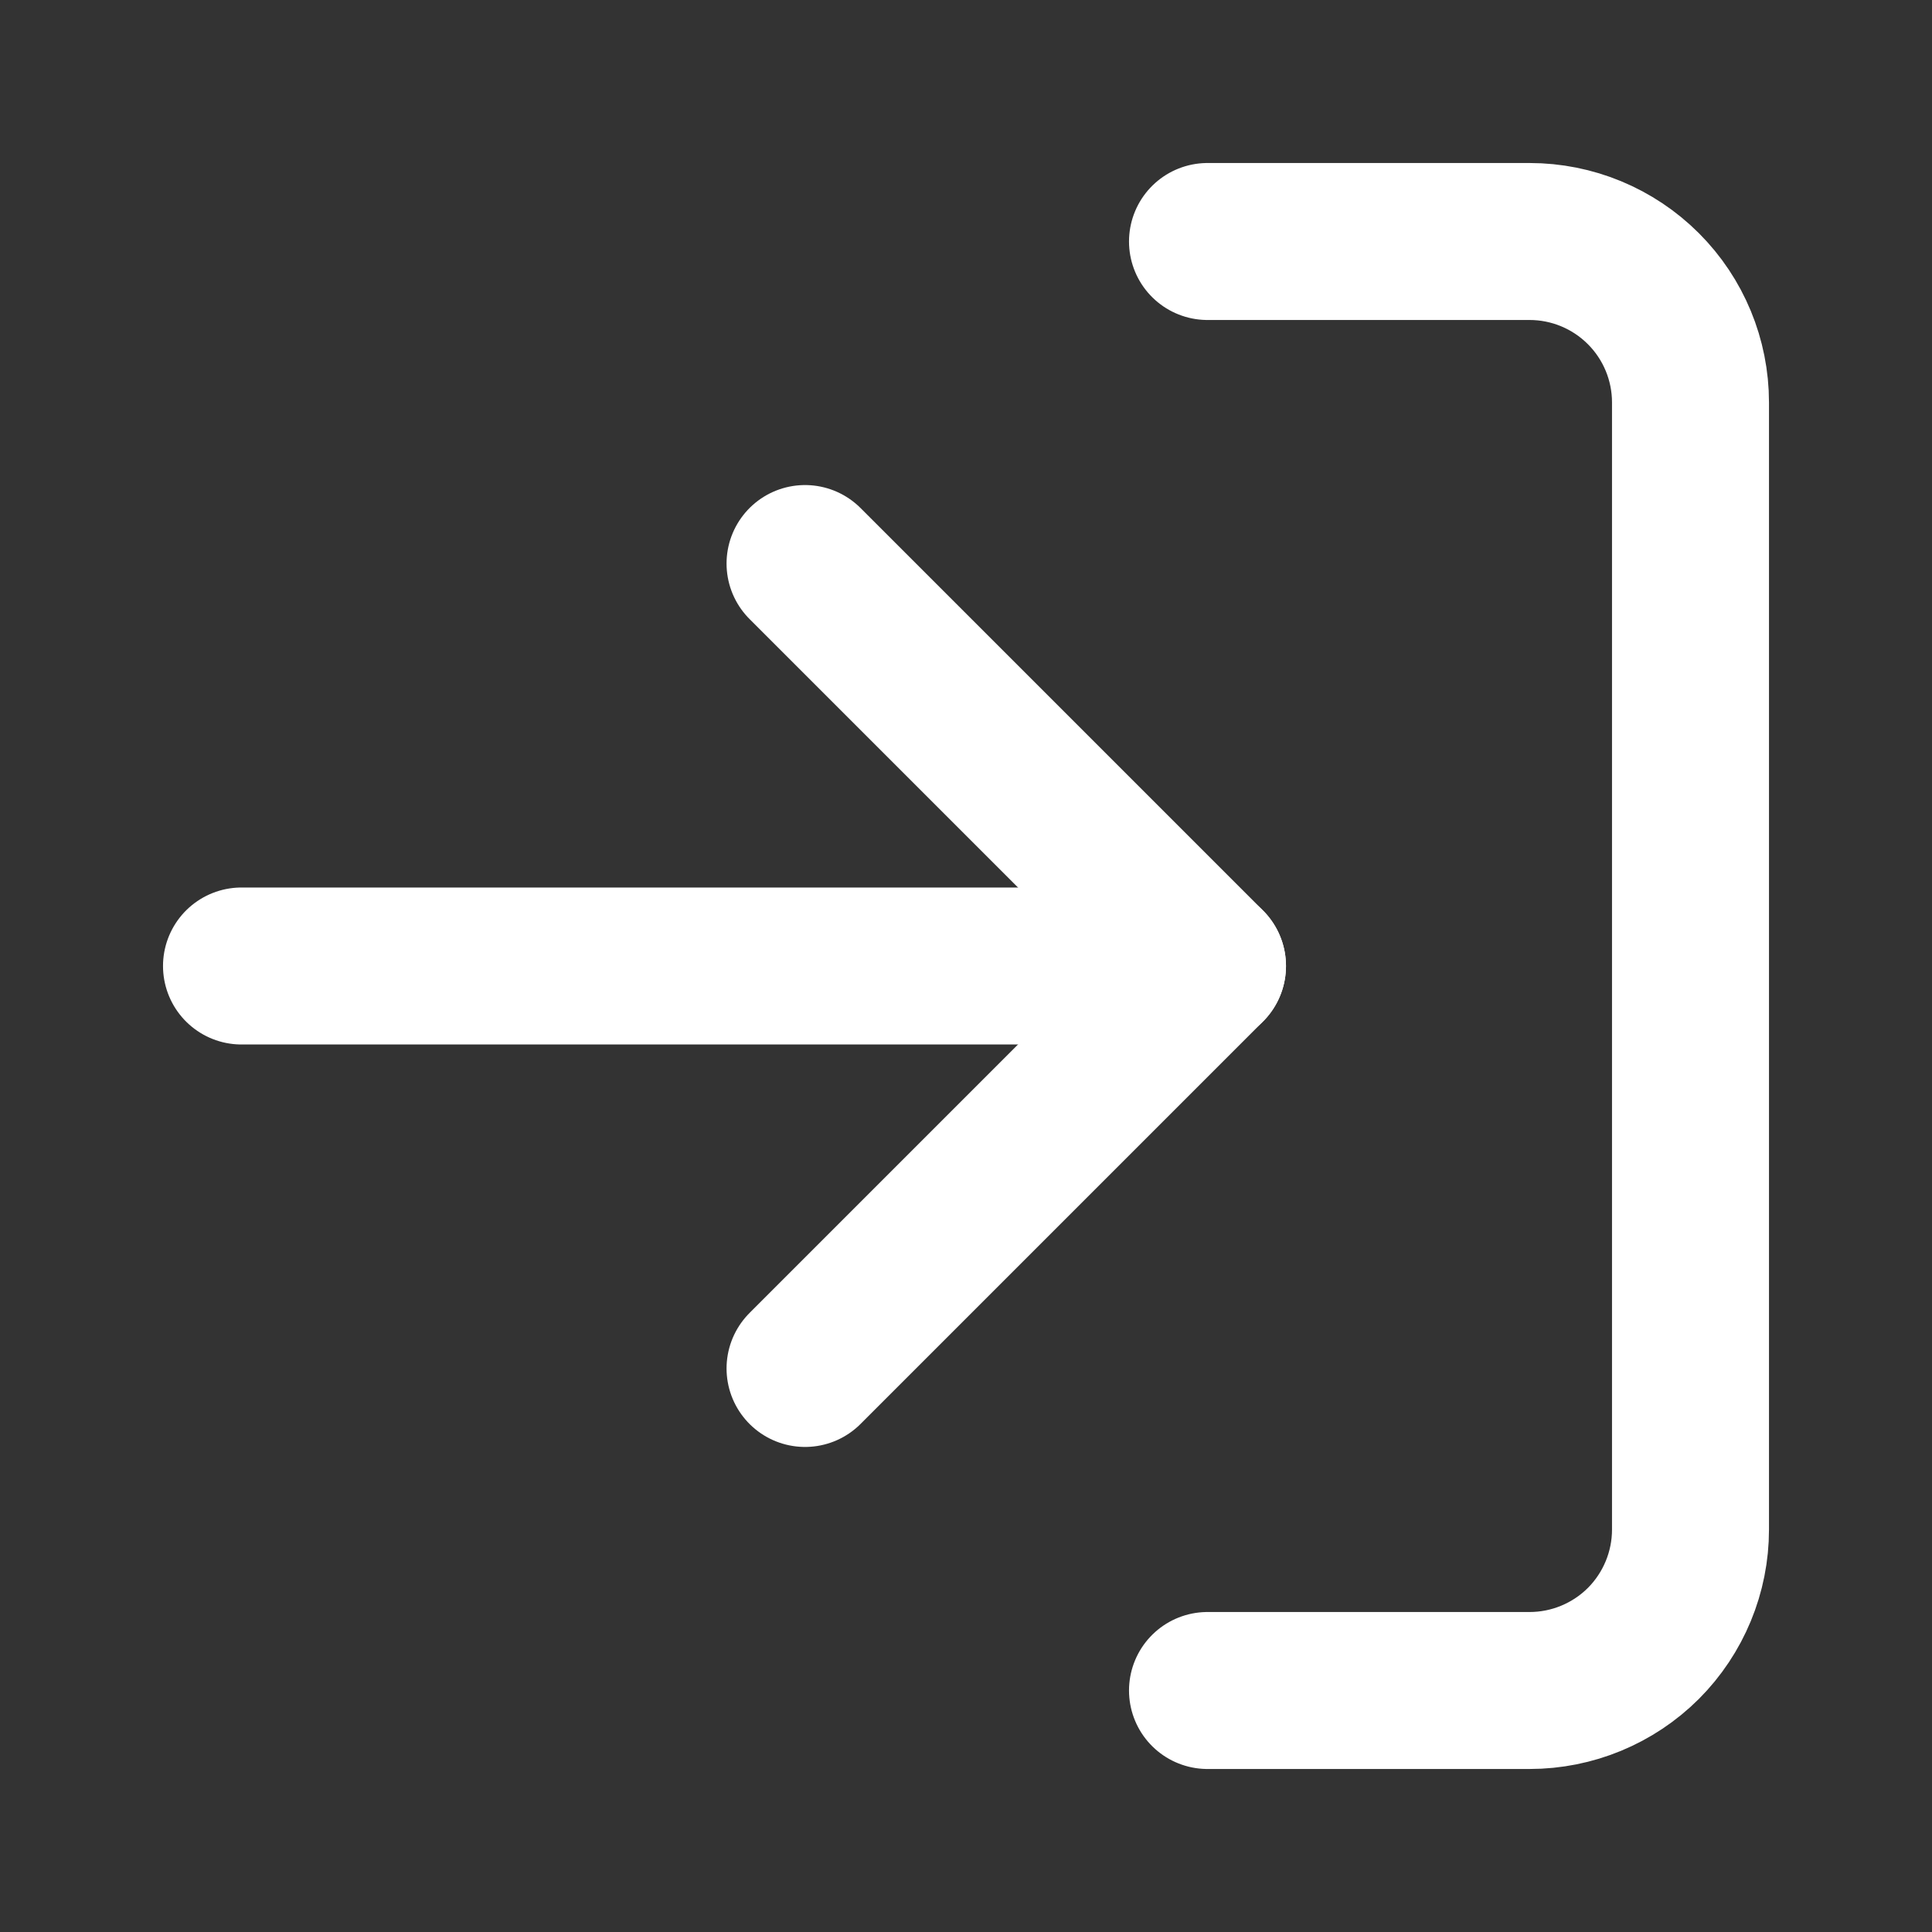 <svg width="16" height="16" viewBox="0 0 16 16" fill="none" xmlns="http://www.w3.org/2000/svg">
<rect x="0" y="0" width="16" height="16" fill="#333333" stroke="none"/>
<path d="M10 2H12.667C13.02 2 13.359 2.14 13.61 2.391C13.86 2.641 14 2.98 14 3.333V12.667C14 13.02 13.86 13.359 13.61 13.61C13.359 13.86 13.02 14 12.667 14H10" stroke="white" stroke-width="1.3" stroke-linecap="round" stroke-linejoin="round"/>
<path d="M6.667 11.333L10 8L6.667 4.667" stroke="white" stroke-width="1.3" stroke-linecap="round" stroke-linejoin="round"/>
<path d="M10 8H2" stroke="white" stroke-width="1.3" stroke-linecap="round" stroke-linejoin="round"/>
</svg>
